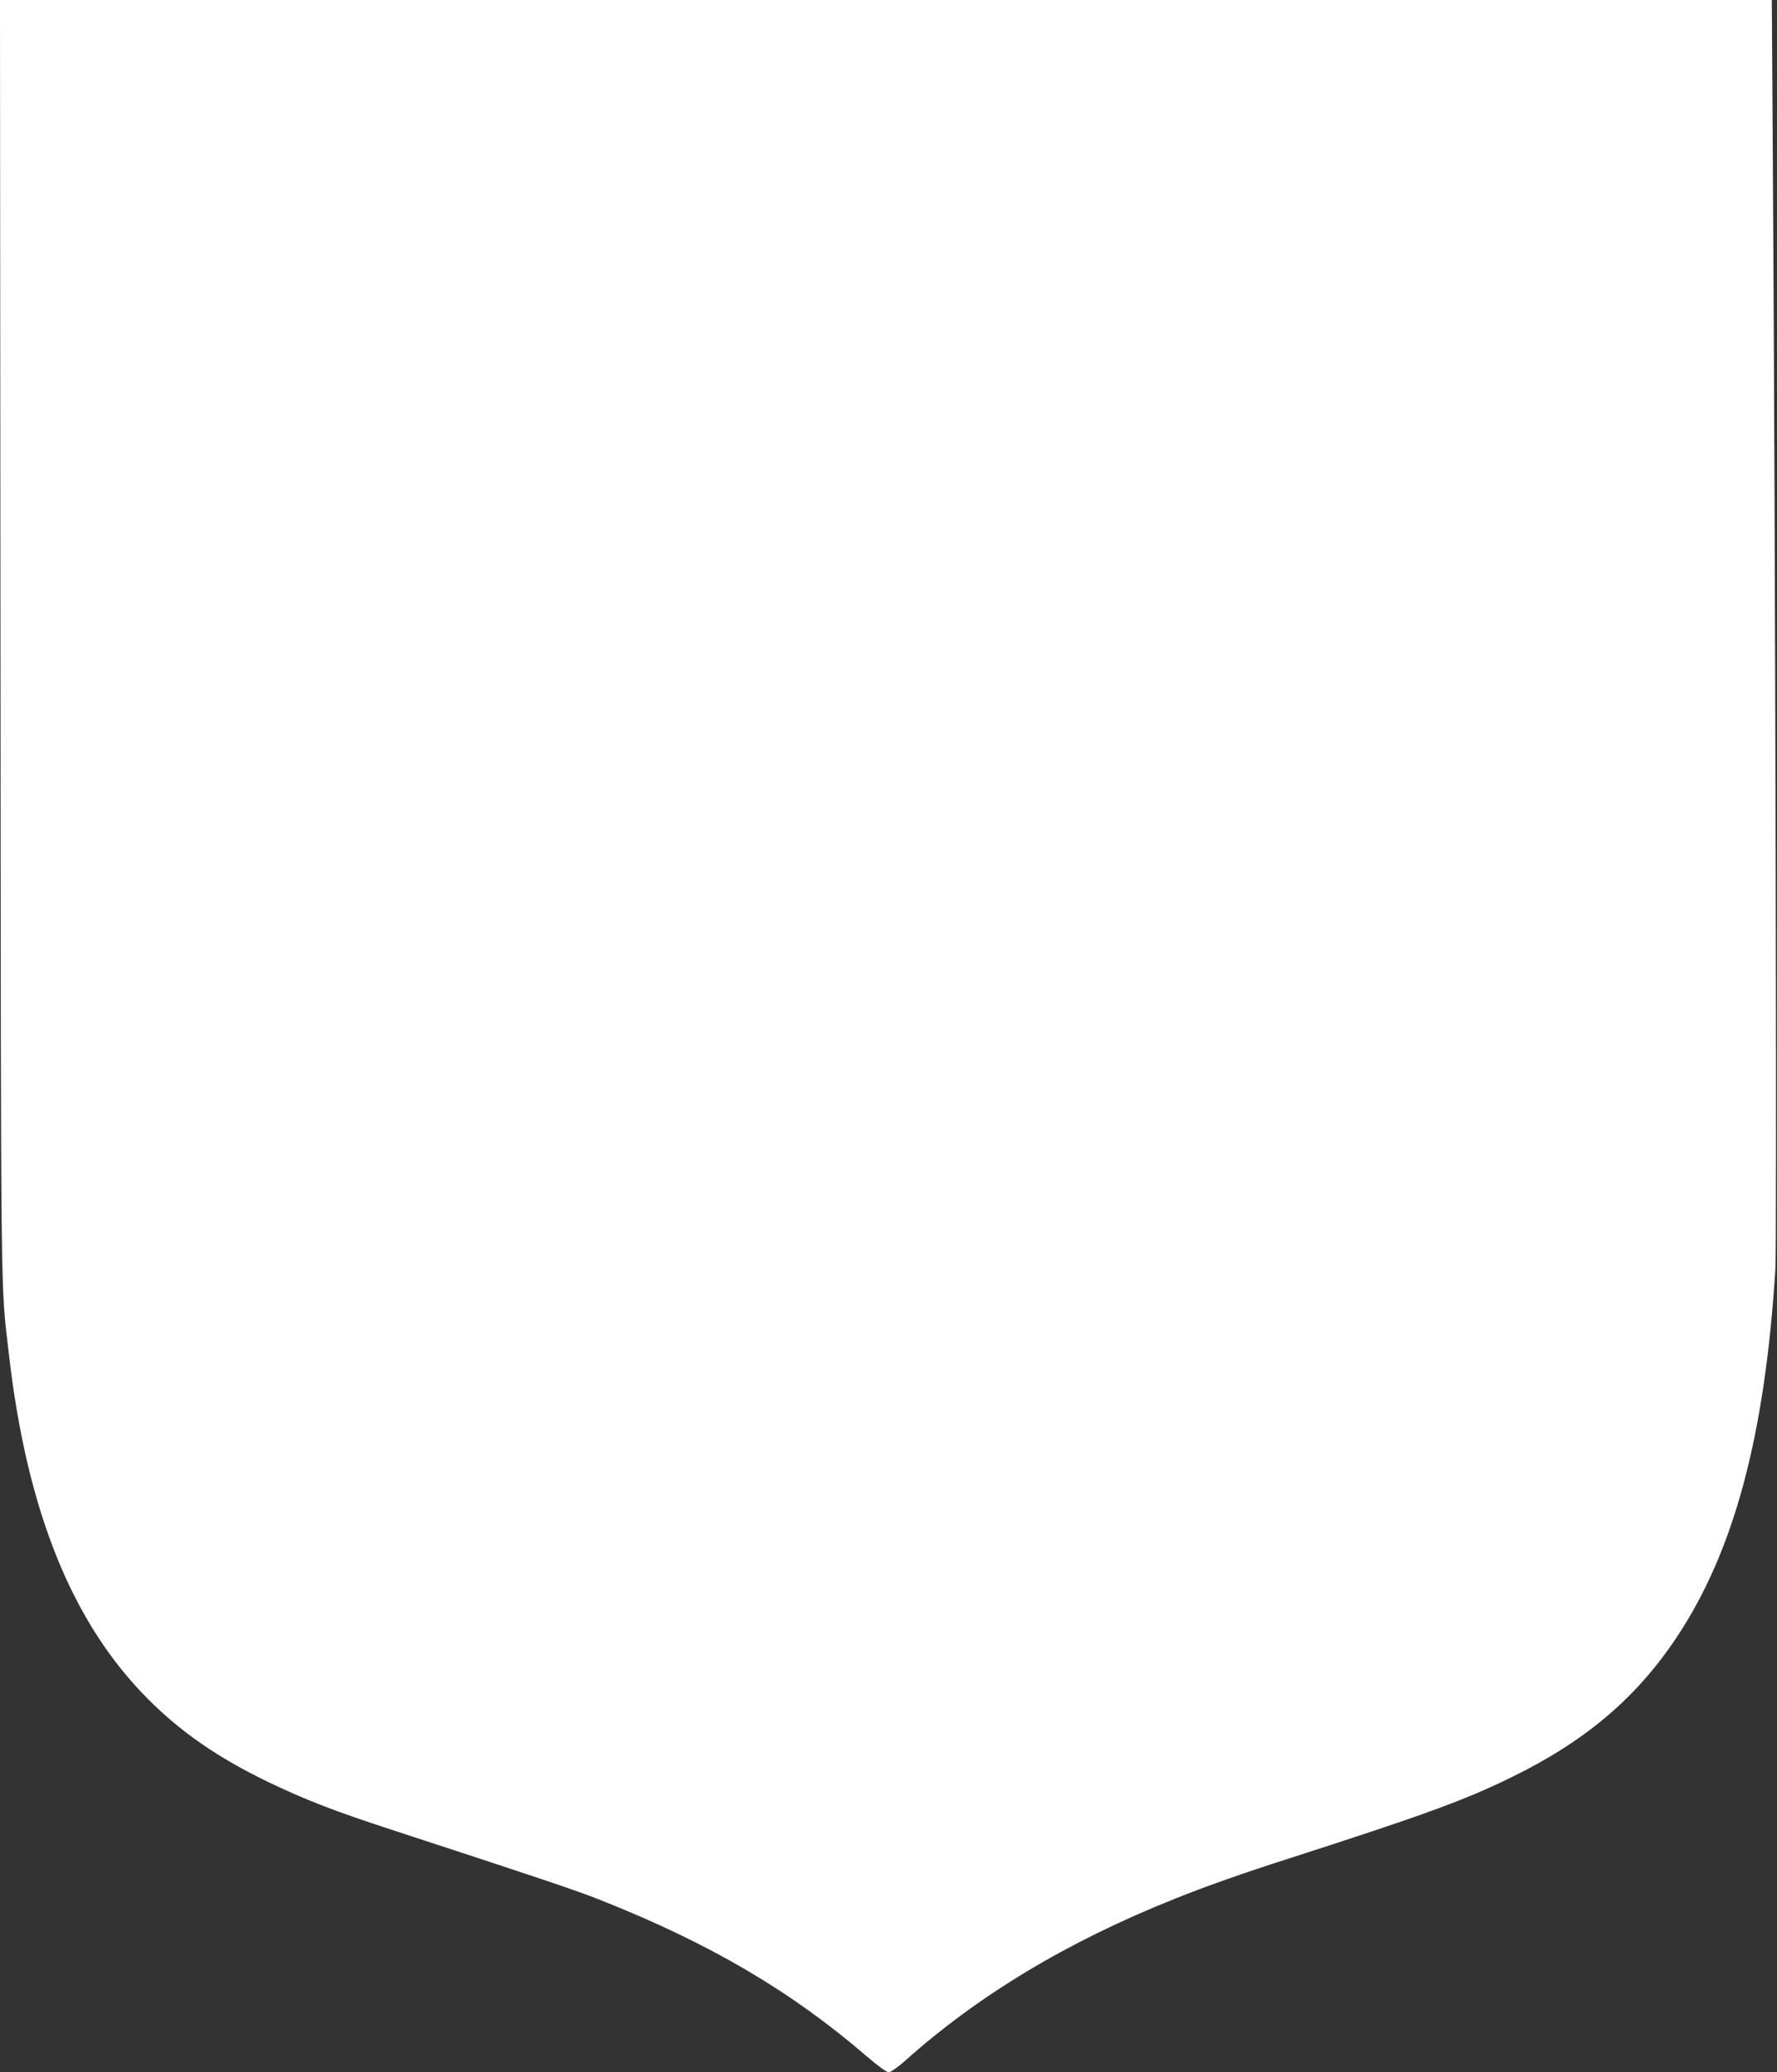 <?xml version="1.0" standalone="no"?>
<!DOCTYPE svg PUBLIC "-//W3C//DTD SVG 20010904//EN"
 "http://www.w3.org/TR/2001/REC-SVG-20010904/DTD/svg10.dtd">
<svg version="1.0" xmlns="http://www.w3.org/2000/svg"
 width="1098pt" height="1280pt" viewBox="0 0 1098 1280"
 preserveAspectRatio="xMidYMid meet">
<rect x="0" y="0" width="1098" height="1280" fill="#333333" stroke="none"/>
<g transform="translate(0,1280) scale(0.1,-0.1)"
fill="#ffffff" stroke="none">
<path d="M3 8858 c3 -4255 0 -3968 52 -4423 111 -968 391 -1661 860 -2130 204
-205 432 -362 740 -511 231 -111 403 -178 780 -301 894 -292 1124 -369 1275
-429 676 -268 1177 -562 1645 -965 67 -58 124 -99 136 -99 12 0 55 30 98 68
456 408 1005 738 1666 1002 202 81 426 160 720 254 827 266 1077 357 1370 501
456 224 767 489 1016 863 354 533 544 1241 609 2272 10 159 0 4449 -16 6898
l-6 942 -5474 0 -5474 0 3 -3942z"/>
</g>
</svg>
